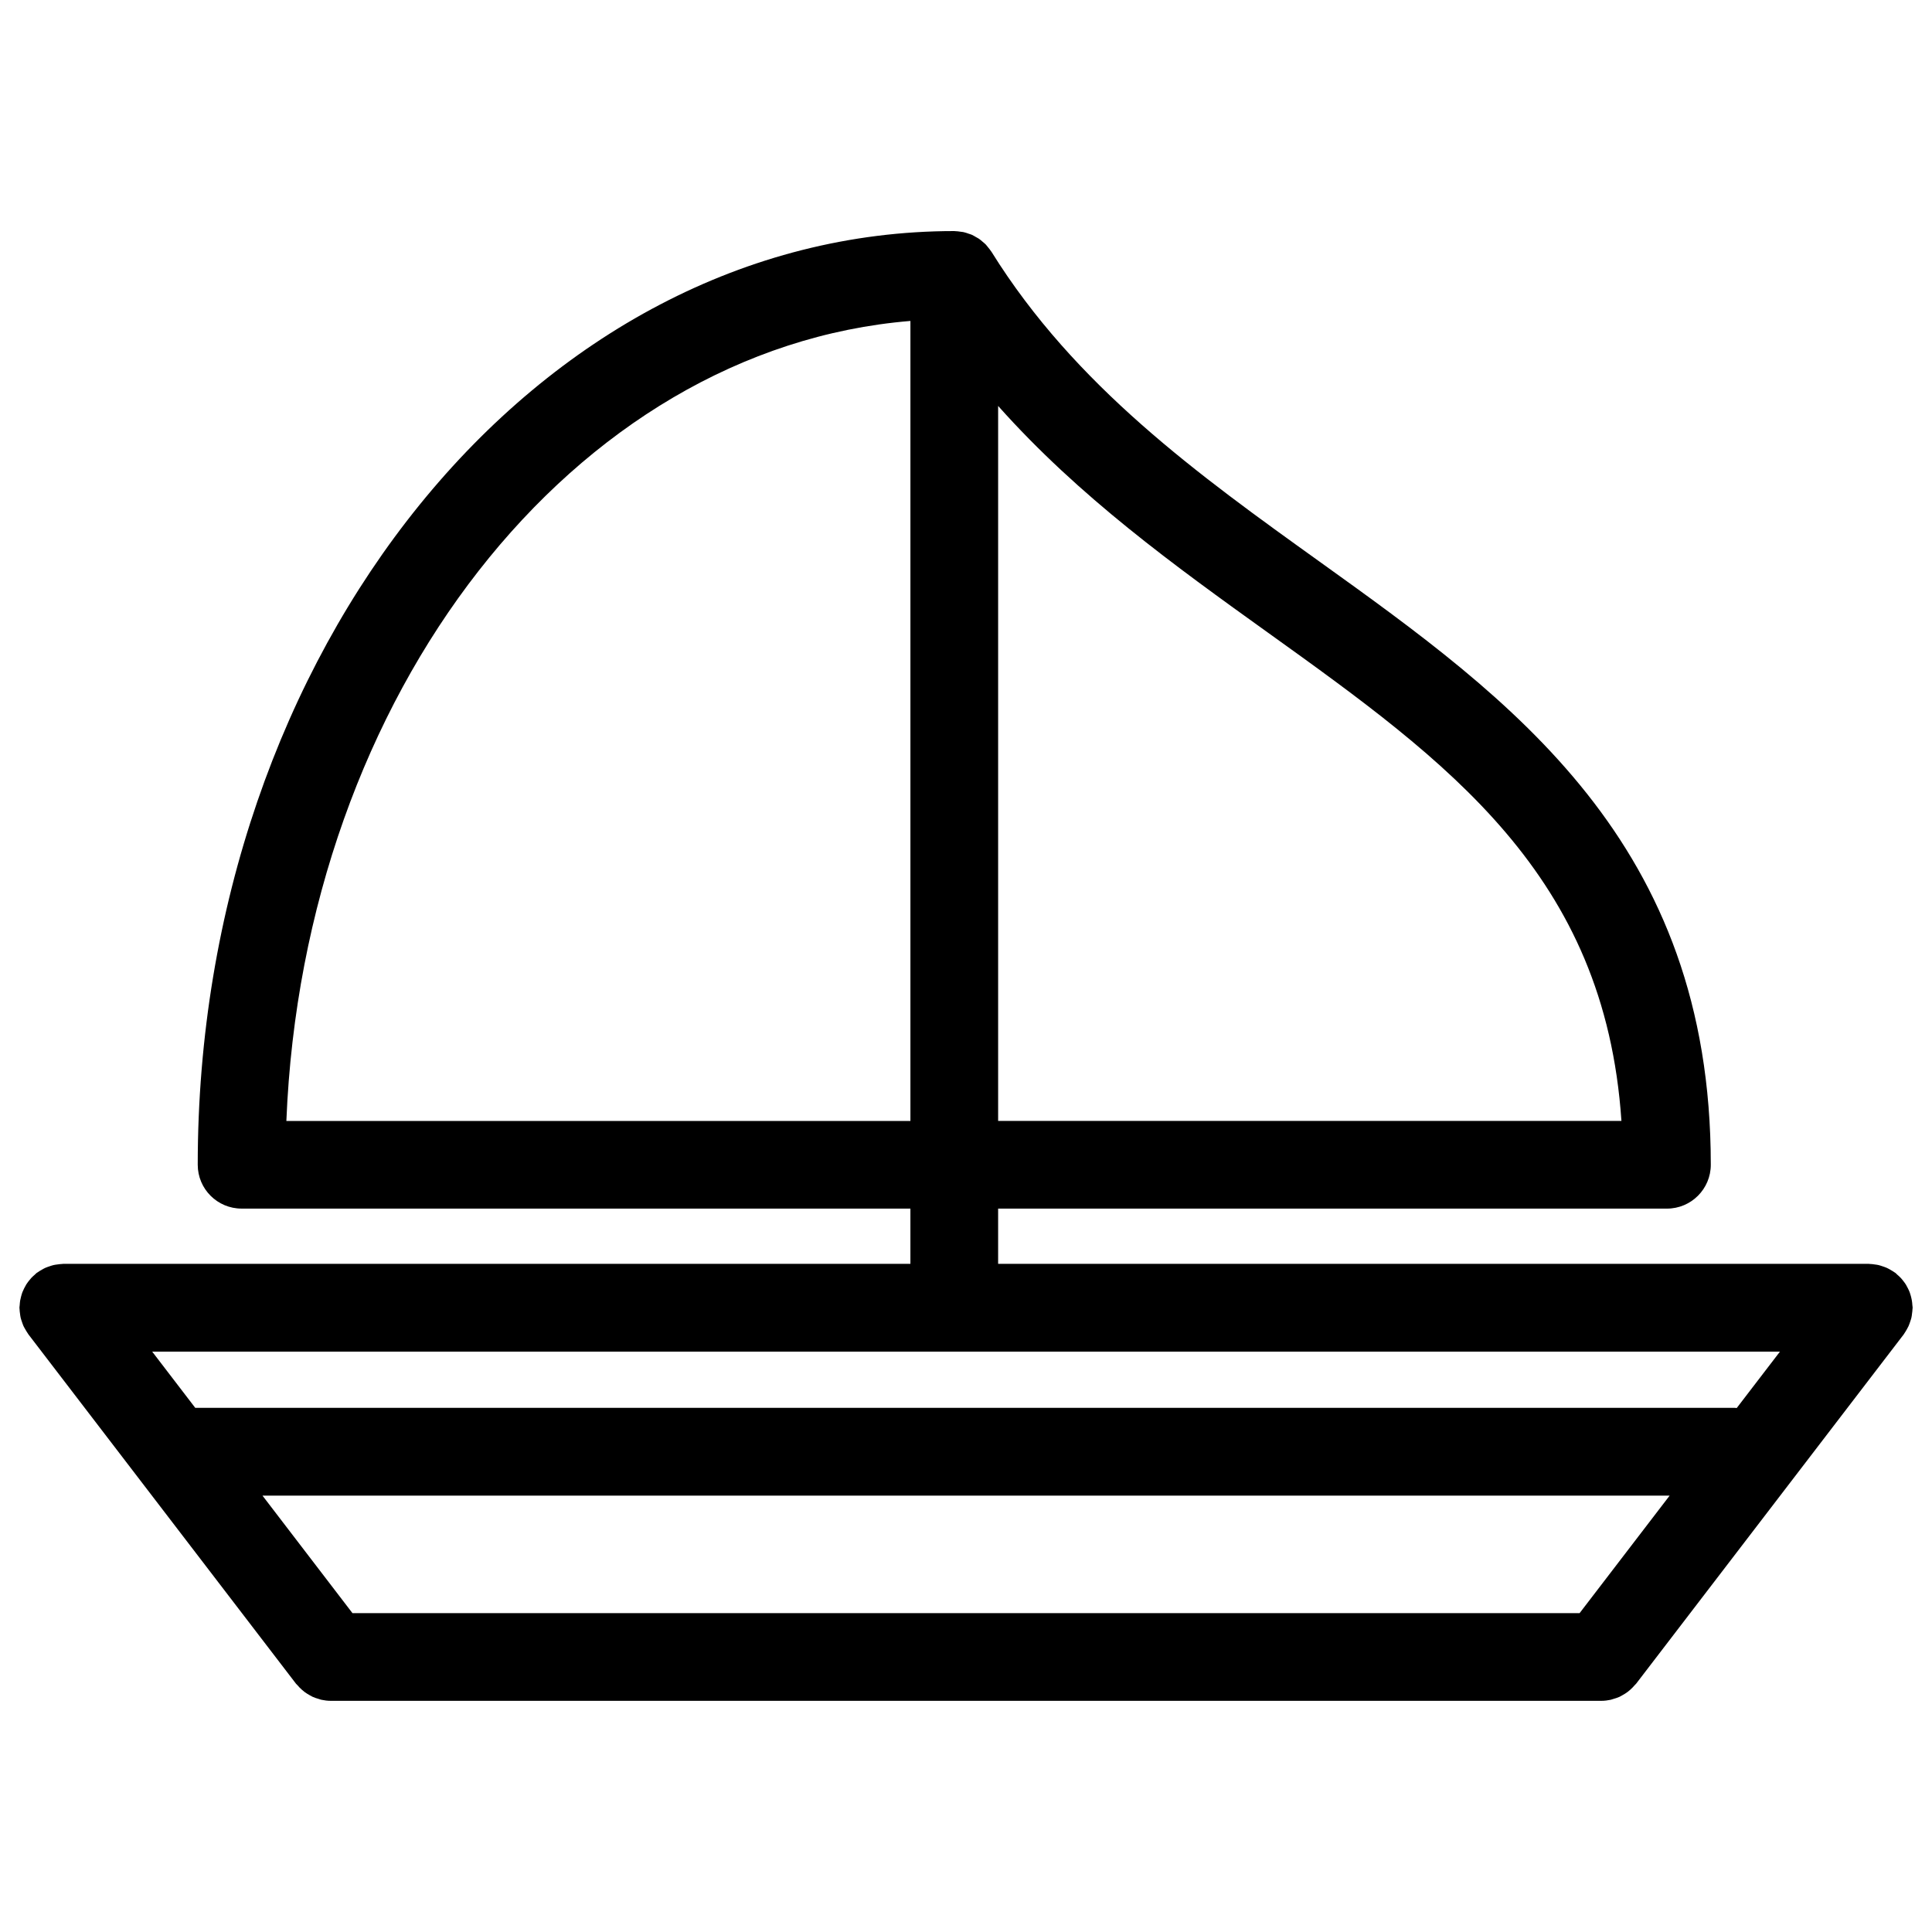 <?xml version="1.0" encoding="UTF-8"?>
<!-- Uploaded to: SVG Repo, www.svgrepo.com, Generator: SVG Repo Mixer Tools -->
<svg fill="#000000" width="800px" height="800px" version="1.1" viewBox="144 144 512 512" xmlns="http://www.w3.org/2000/svg">
 <path d="m649.8 495.38c0.164-0.355 0.285-0.738 0.418-1.117 0.117-0.348 0.242-0.699 0.324-1.055 0.086-0.348 0.125-0.715 0.164-1.078 0.055-0.41 0.117-0.805 0.125-1.211 0.008-0.125 0.039-0.227 0.039-0.348 0-0.254-0.062-0.488-0.078-0.742-0.023-0.395-0.055-0.789-0.125-1.172-0.062-0.387-0.164-0.758-0.254-1.133-0.102-0.348-0.195-0.707-0.324-1.047-0.141-0.363-0.293-0.715-0.473-1.055-0.164-0.332-0.332-0.66-0.52-0.969-0.203-0.332-0.434-0.637-0.668-0.938-0.227-0.293-0.449-0.574-0.699-0.844-0.285-0.309-0.598-0.582-0.922-0.859-0.172-0.156-0.309-0.324-0.496-0.473-0.094-0.07-0.188-0.109-0.27-0.172-0.348-0.246-0.73-0.465-1.102-0.676-0.301-0.172-0.598-0.355-0.914-0.488-0.332-0.164-0.691-0.262-1.039-0.387-0.387-0.133-0.758-0.262-1.141-0.355-0.309-0.078-0.629-0.109-0.945-0.156-0.457-0.07-0.906-0.133-1.363-0.141-0.102 0-0.195-0.031-0.293-0.031l-230.73 0.004v-14.641h177.24c6.418 0 11.625-5.207 11.625-11.625 0-85.438-52.77-123.3-103.79-159.91-31.785-22.805-64.656-46.383-86.832-82.027-0.031-0.055-0.086-0.094-0.117-0.156-0.246-0.379-0.535-0.723-0.82-1.07-0.211-0.246-0.395-0.52-0.621-0.75-0.246-0.254-0.535-0.465-0.805-0.699-0.309-0.254-0.598-0.535-0.93-0.758-0.246-0.172-0.52-0.293-0.781-0.449-0.387-0.227-0.766-0.465-1.172-0.645-0.254-0.109-0.535-0.172-0.797-0.27-0.449-0.156-0.891-0.316-1.355-0.418-0.242-0.055-0.488-0.062-0.738-0.102-0.52-0.078-1.039-0.156-1.574-0.164-0.055 0-0.102-0.016-0.156-0.016-110.55 0-200.49 110.99-200.49 247.43 0 6.418 5.199 11.625 11.625 11.625h177.24v14.641h-224.49c-0.109 0-0.203 0.031-0.309 0.031-0.449 0.016-0.891 0.078-1.332 0.141-0.324 0.047-0.645 0.078-0.961 0.156-0.387 0.094-0.766 0.227-1.141 0.355-0.348 0.125-0.707 0.227-1.039 0.387-0.316 0.141-0.613 0.316-0.914 0.488-0.371 0.211-0.742 0.426-1.094 0.684-0.086 0.062-0.188 0.102-0.27 0.164-0.188 0.148-0.324 0.316-0.496 0.465-0.324 0.277-0.637 0.559-0.93 0.867-0.246 0.27-0.473 0.559-0.699 0.844-0.234 0.301-0.457 0.605-0.66 0.93-0.195 0.324-0.363 0.652-0.535 0.992-0.164 0.332-0.324 0.676-0.465 1.023-0.133 0.355-0.234 0.723-0.332 1.086-0.102 0.363-0.188 0.723-0.254 1.094-0.07 0.402-0.094 0.805-0.125 1.219-0.016 0.242-0.07 0.473-0.07 0.715 0 0.117 0.031 0.219 0.031 0.332 0.008 0.426 0.07 0.836 0.125 1.254 0.047 0.348 0.086 0.699 0.164 1.039 0.086 0.371 0.219 0.73 0.34 1.094 0.125 0.363 0.242 0.73 0.395 1.078 0.148 0.316 0.324 0.621 0.504 0.922 0.211 0.363 0.41 0.73 0.66 1.07 0.07 0.094 0.109 0.195 0.18 0.285l70.883 92.539c0.117 0.156 0.27 0.254 0.395 0.41 0.355 0.426 0.742 0.82 1.164 1.195 0.242 0.211 0.48 0.418 0.738 0.605 0.426 0.316 0.875 0.598 1.34 0.852 0.262 0.148 0.512 0.293 0.781 0.426 0.543 0.242 1.117 0.426 1.699 0.59 0.219 0.062 0.418 0.156 0.637 0.195 0.805 0.172 1.629 0.277 2.481 0.277h336.7c0.852 0 1.684-0.109 2.481-0.277 0.211-0.047 0.418-0.141 0.629-0.195 0.582-0.164 1.156-0.348 1.707-0.59 0.262-0.133 0.512-0.277 0.773-0.426 0.473-0.254 0.922-0.535 1.348-0.852 0.246-0.188 0.488-0.387 0.73-0.598 0.434-0.379 0.812-0.789 1.188-1.219 0.117-0.148 0.262-0.242 0.379-0.395l70.891-92.539c0.07-0.094 0.109-0.188 0.172-0.27 0.246-0.355 0.473-0.738 0.684-1.117 0.148-0.293 0.32-0.578 0.461-0.879zm-169.76-183.71c47.73 34.242 89.258 64.133 93.656 129.39h-165.18v-189.48c21.473 24.109 46.793 42.348 71.52 60.09zm-94.77-82.617v212.01h-165.38c4.598-113.34 76.09-204.66 165.38-212.01zm218.98 288.09c-0.156-0.008-0.293-0.047-0.457-0.047h-408.05l-11.41-14.898h431.37zm-41.637 54.352h-325.21l-23.848-31.145h372.92z"/>
</svg>